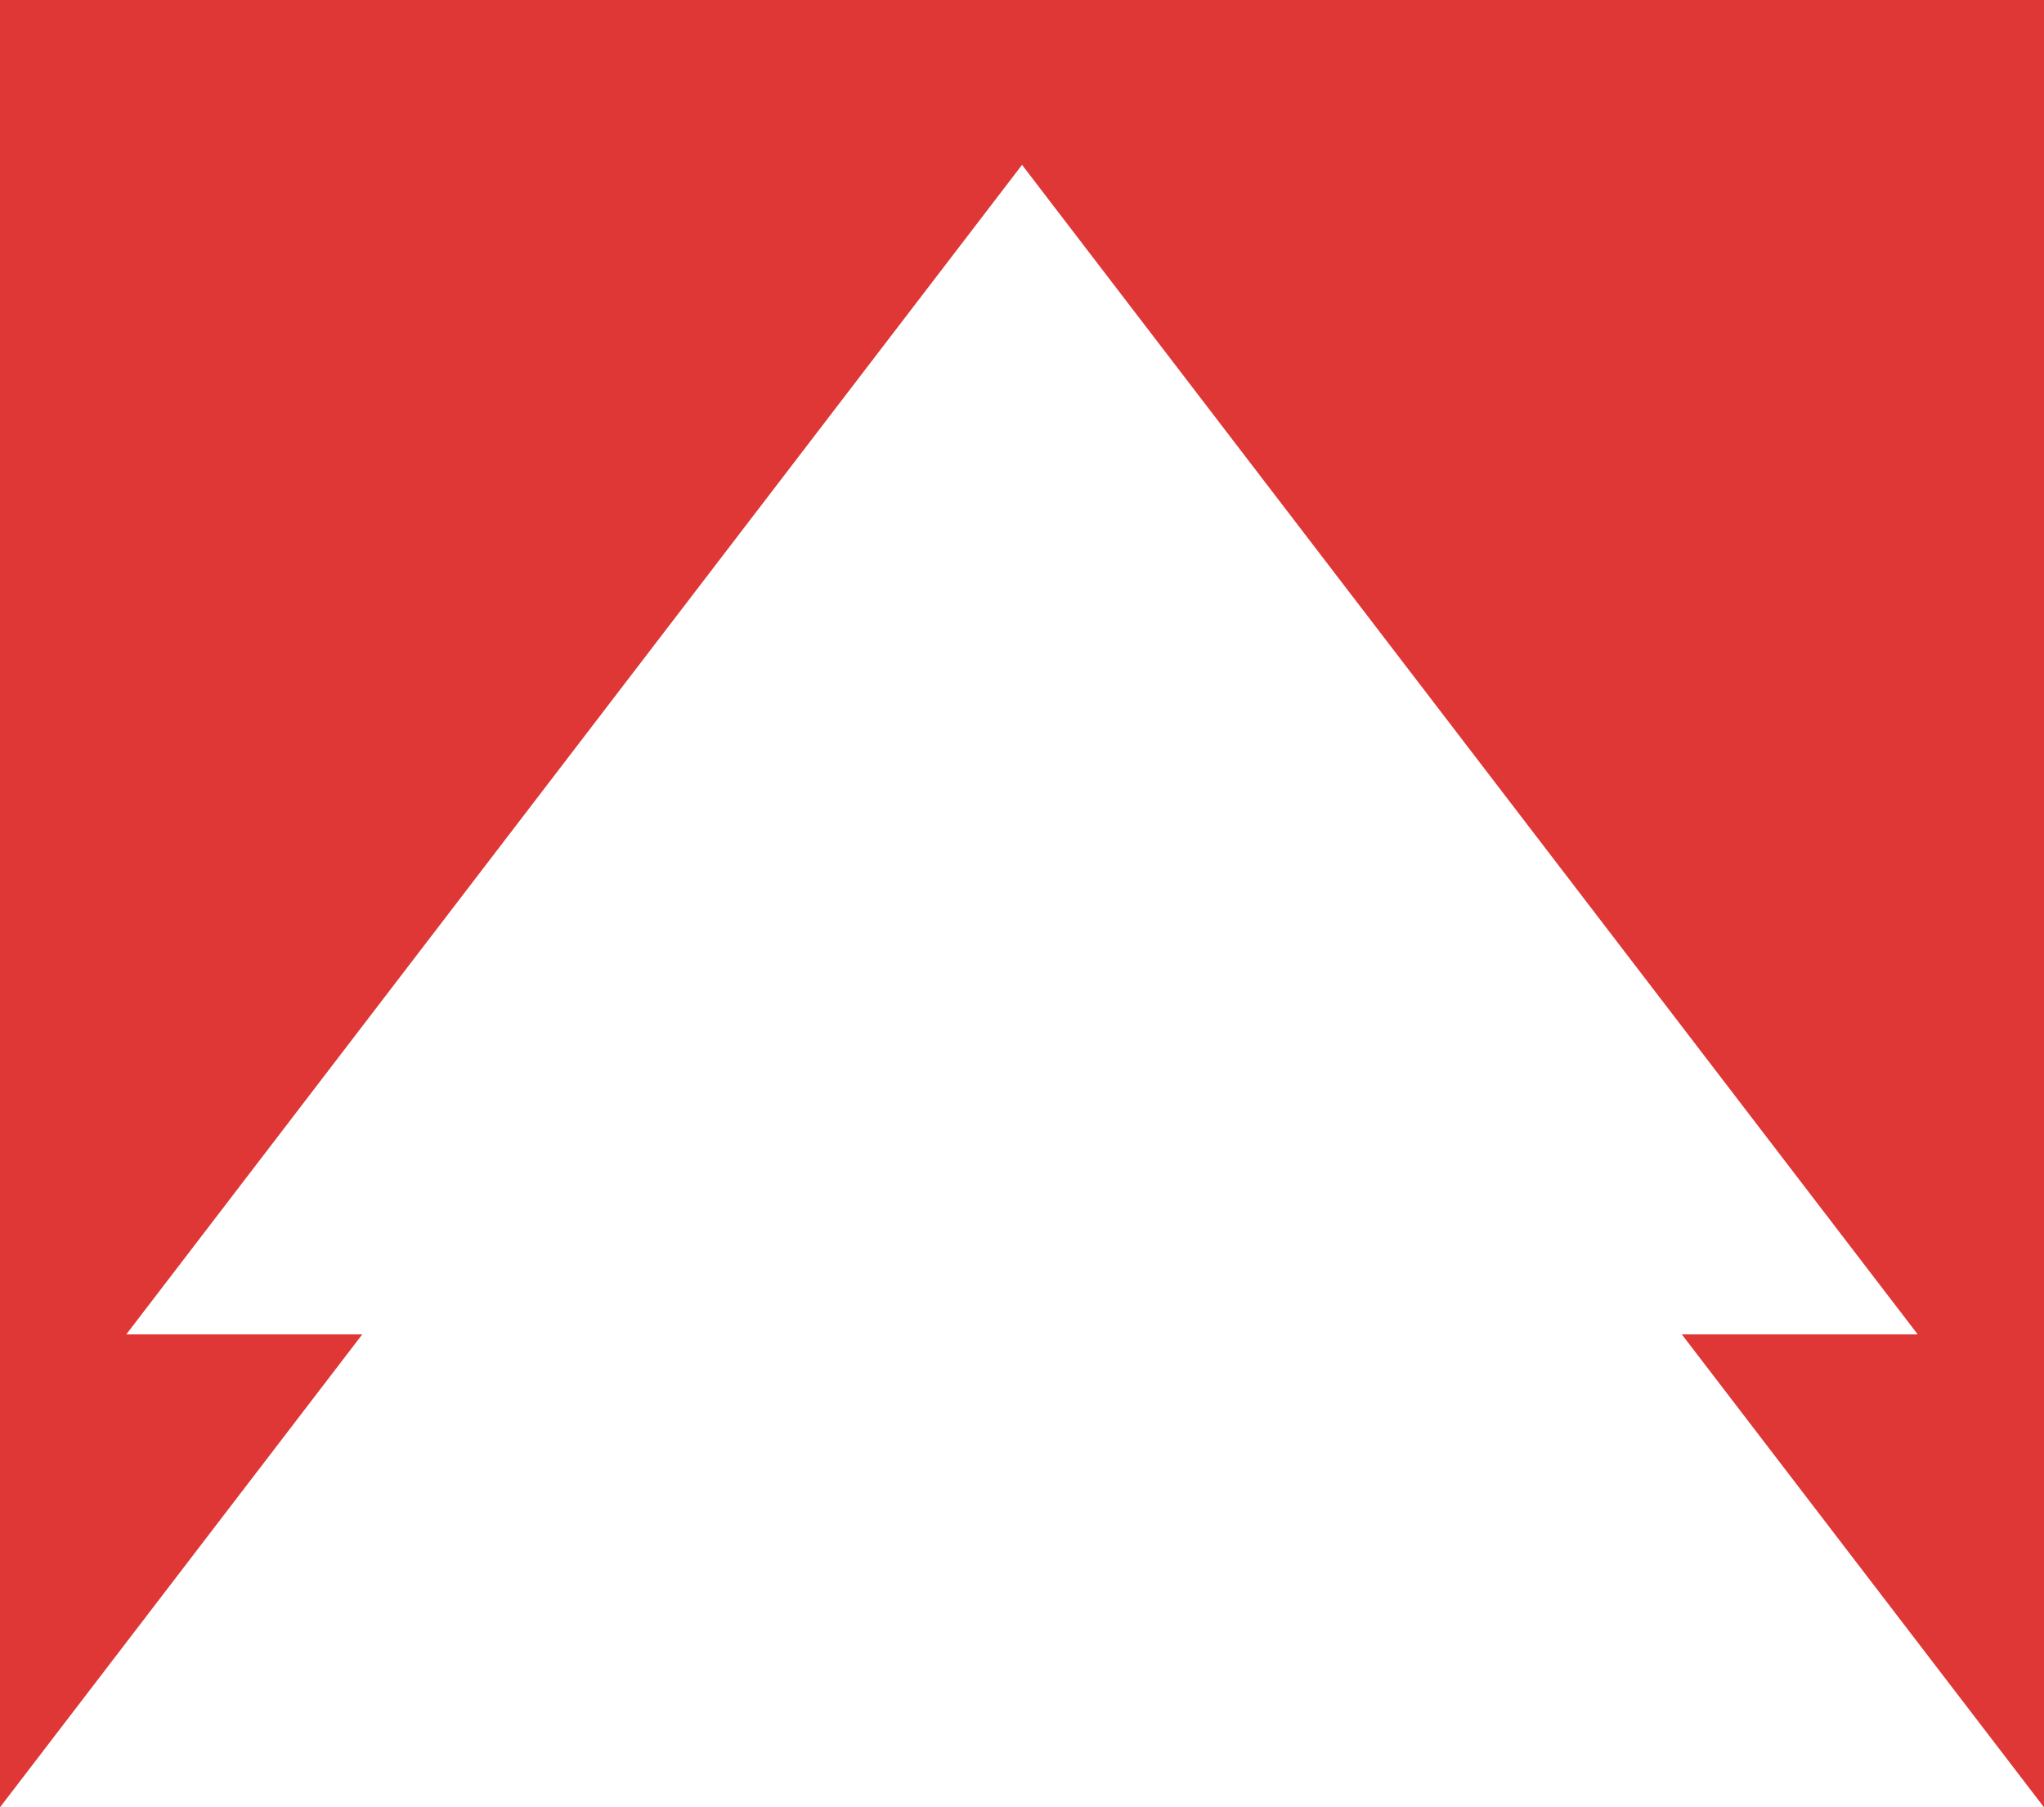 <svg width="164" height="145" viewBox="0 0 164 145" fill="none" xmlns="http://www.w3.org/2000/svg">
    <rect width="164" height="145" fill="white"/>
    <path d="M0 145L29.067 107.057H10.133L82.003 13.226L153.868 107.057H134.94L164 145V0H0V145Z" fill="#DF3636"/>
</svg>
